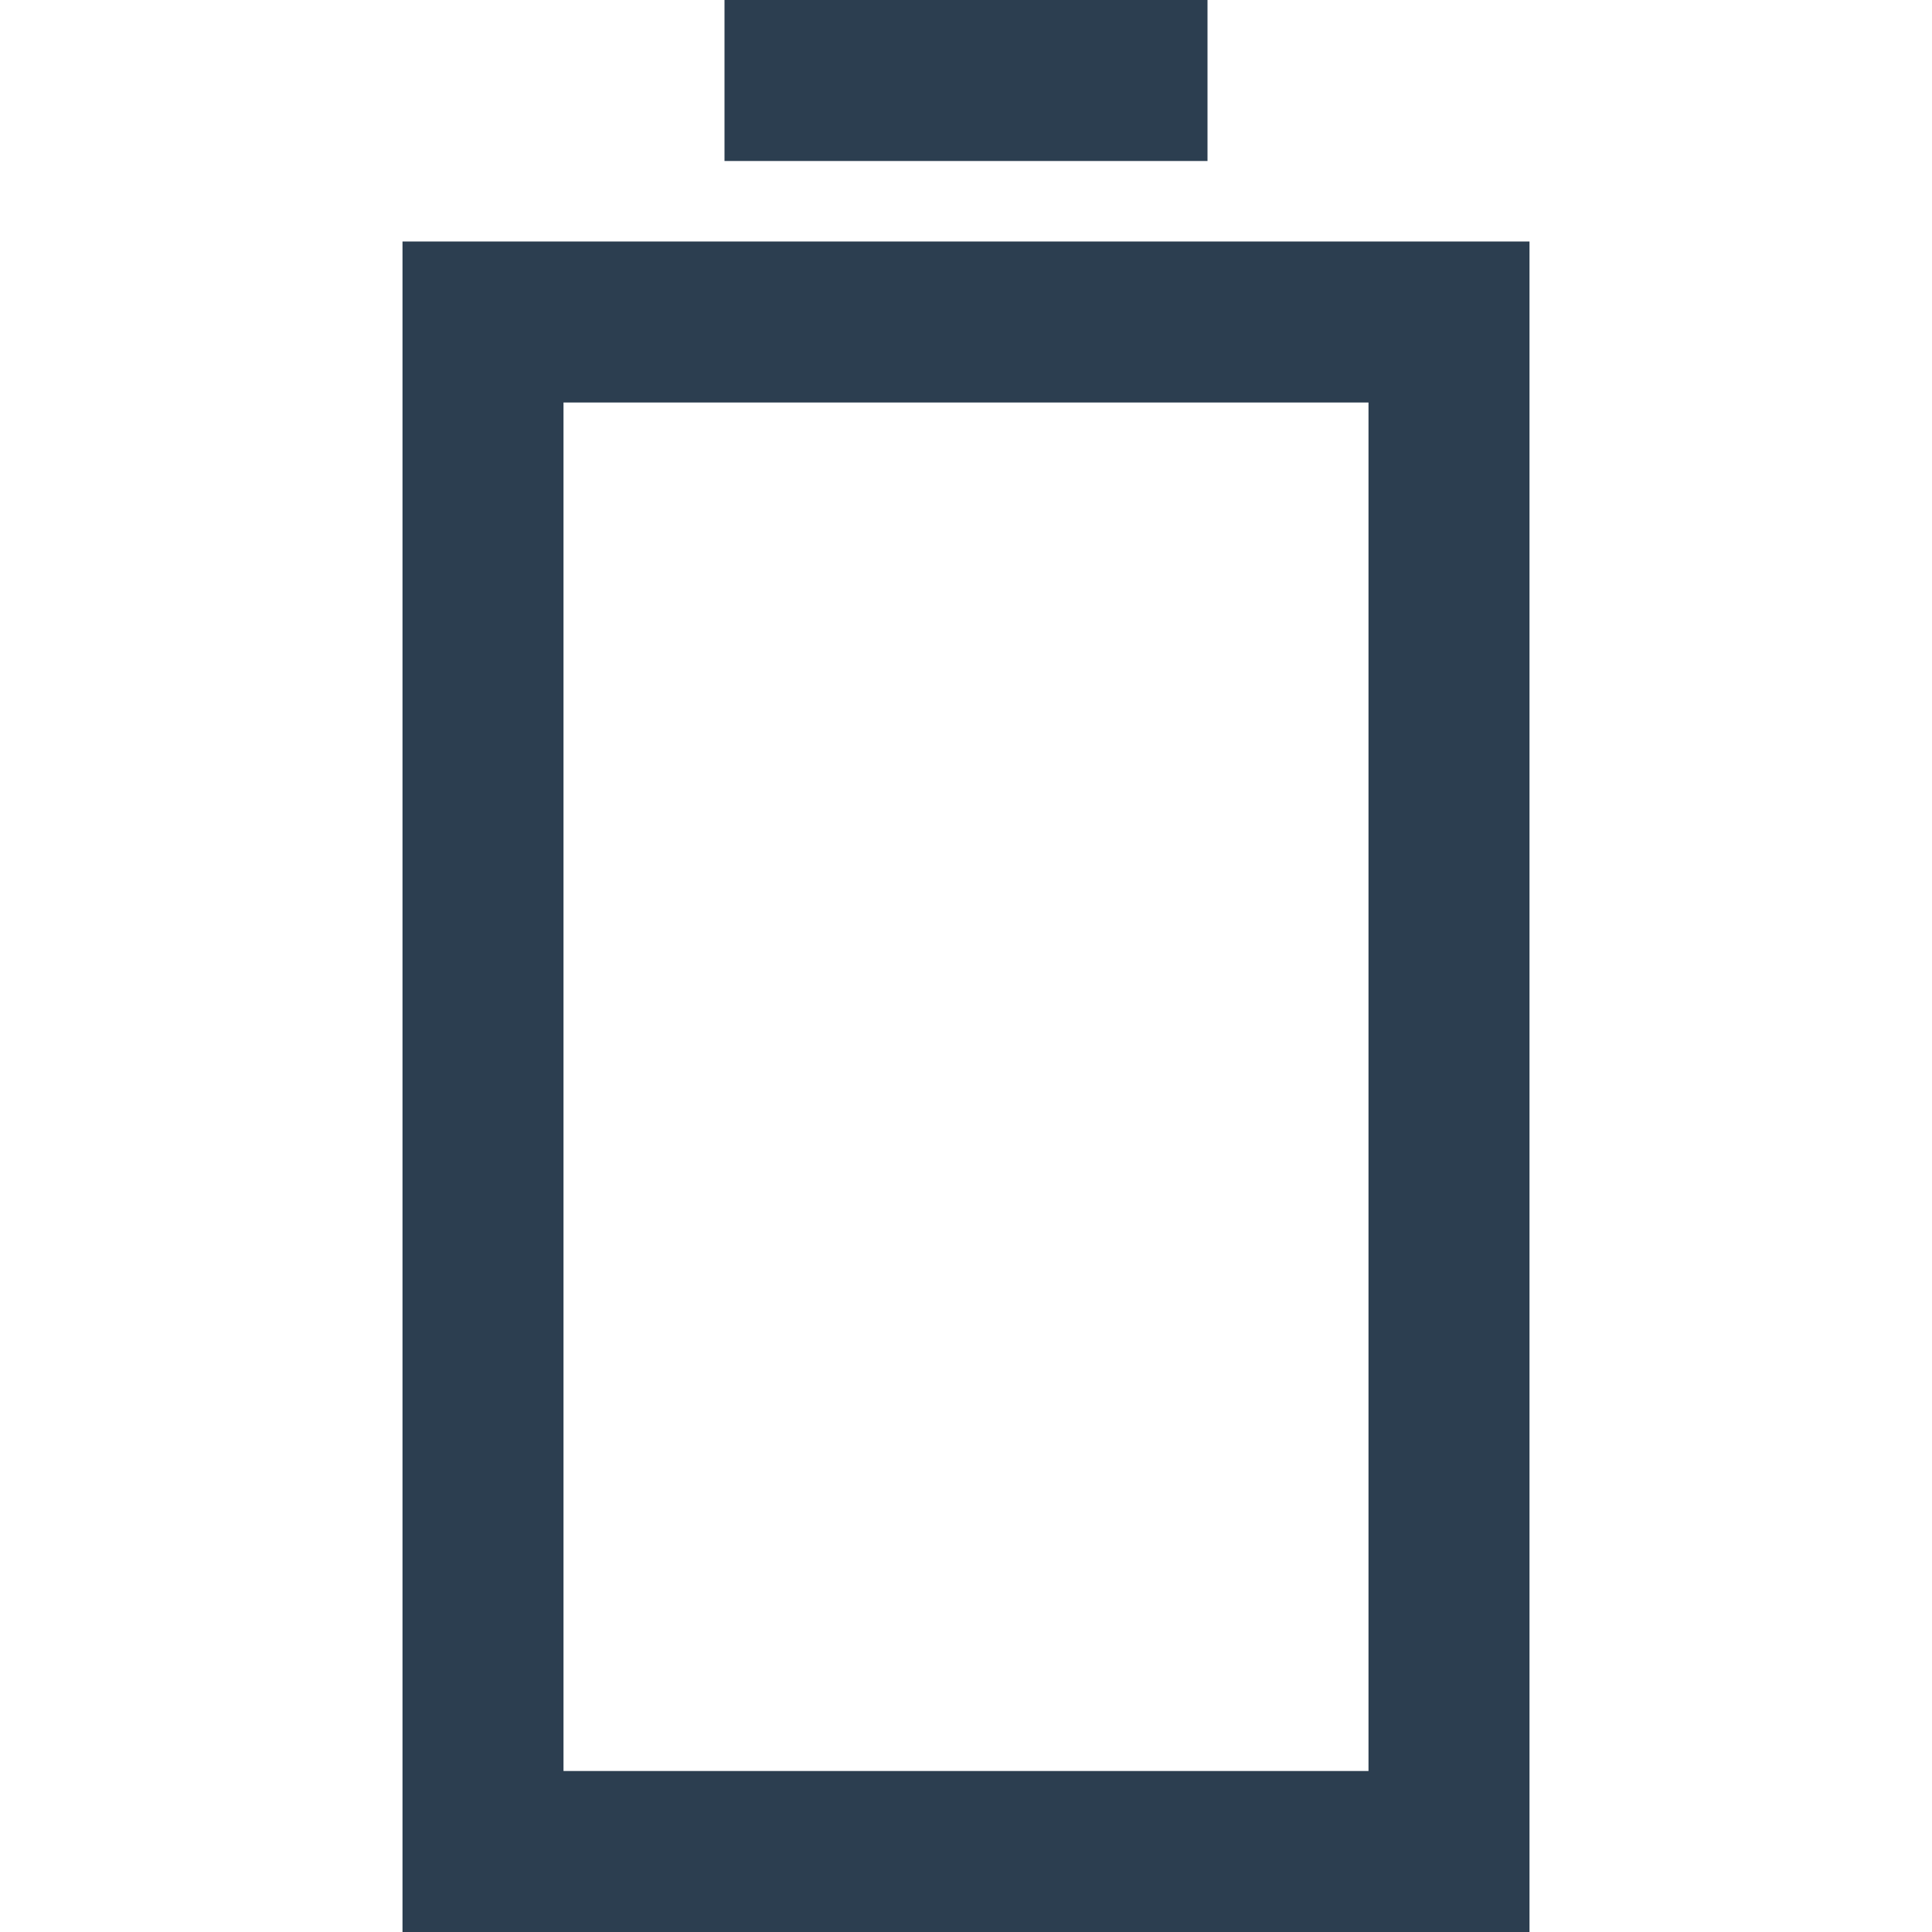 <svg width="27" height="27" viewBox="0 0 27 27" fill="none" xmlns="http://www.w3.org/2000/svg">
<path d="M5.625 27L5.625 3.375H21.375V27H5.625ZM7.875 24.75H19.125V5.625H7.875L7.875 24.75ZM10.125 0H16.875V2.25H10.125V0Z" fill="#2C3E50"/>
</svg>
